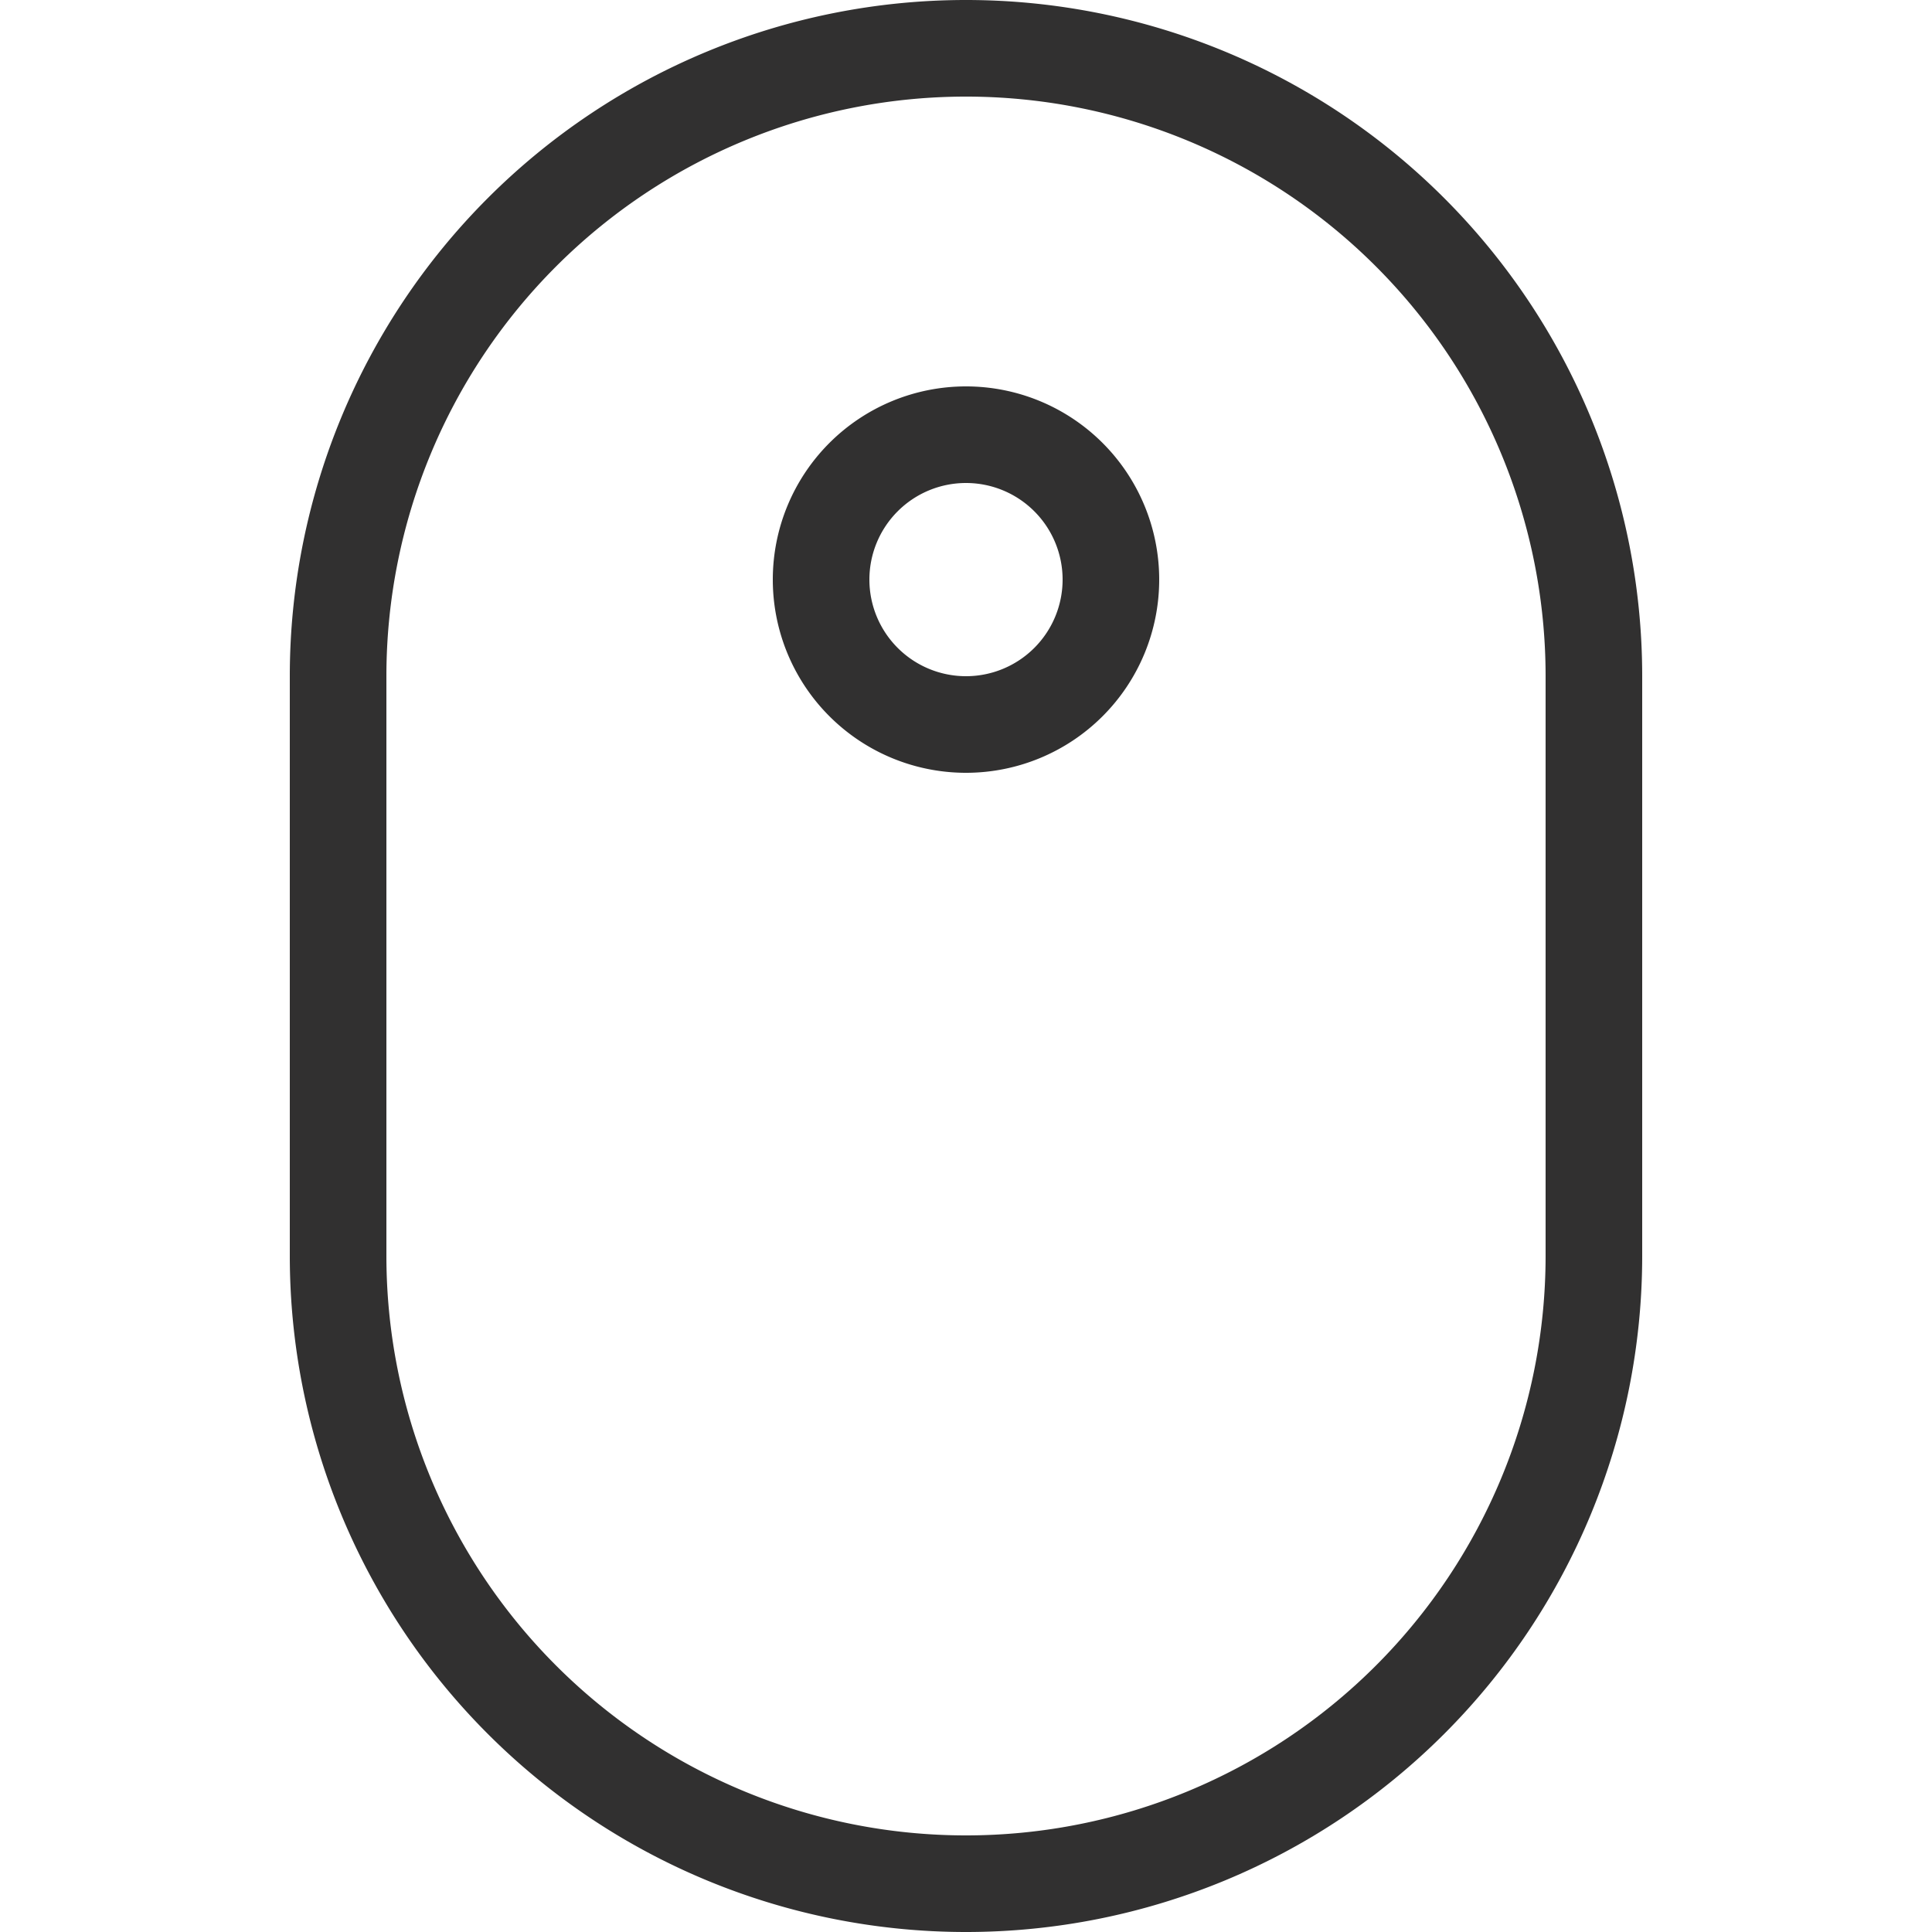 <svg xmlns="http://www.w3.org/2000/svg" xmlns:xlink="http://www.w3.org/1999/xlink" width="23" height="23" viewBox="0 0 23 23">
  <defs>
    <clipPath id="clip-path">
      <rect id="Rectangle_16" data-name="Rectangle 16" width="23" height="23" transform="translate(597 710)" fill="#313030"/>
    </clipPath>
  </defs>
  <g id="Mask_Group_6" data-name="Mask Group 6" transform="translate(-597 -710)" clip-path="url(#clip-path)">
    <g id="Icons" transform="translate(594.125 707.125)">
      <path id="Path_9" data-name="Path 9" d="M14.375,25.875a8.05,8.05,0,0,0,8.05-8.05v-6.9a8.05,8.05,0,1,0-16.1,0v6.9a8.05,8.05,0,0,0,8.05,8.05Zm-6.9-14.95a6.9,6.9,0,1,1,13.8,0v6.9a6.9,6.9,0,1,1-13.8,0Z" fill="#313030"/>
      <path id="Path_10" data-name="Path 10" d="M14.375,12.075a2.3,2.3,0,1,0-2.3-2.3A2.3,2.3,0,0,0,14.375,12.075Zm0-3.45a1.15,1.15,0,1,1-1.15,1.15A1.15,1.15,0,0,1,14.375,8.625Z" fill="#313030"/>
    </g>
  </g>
</svg>
